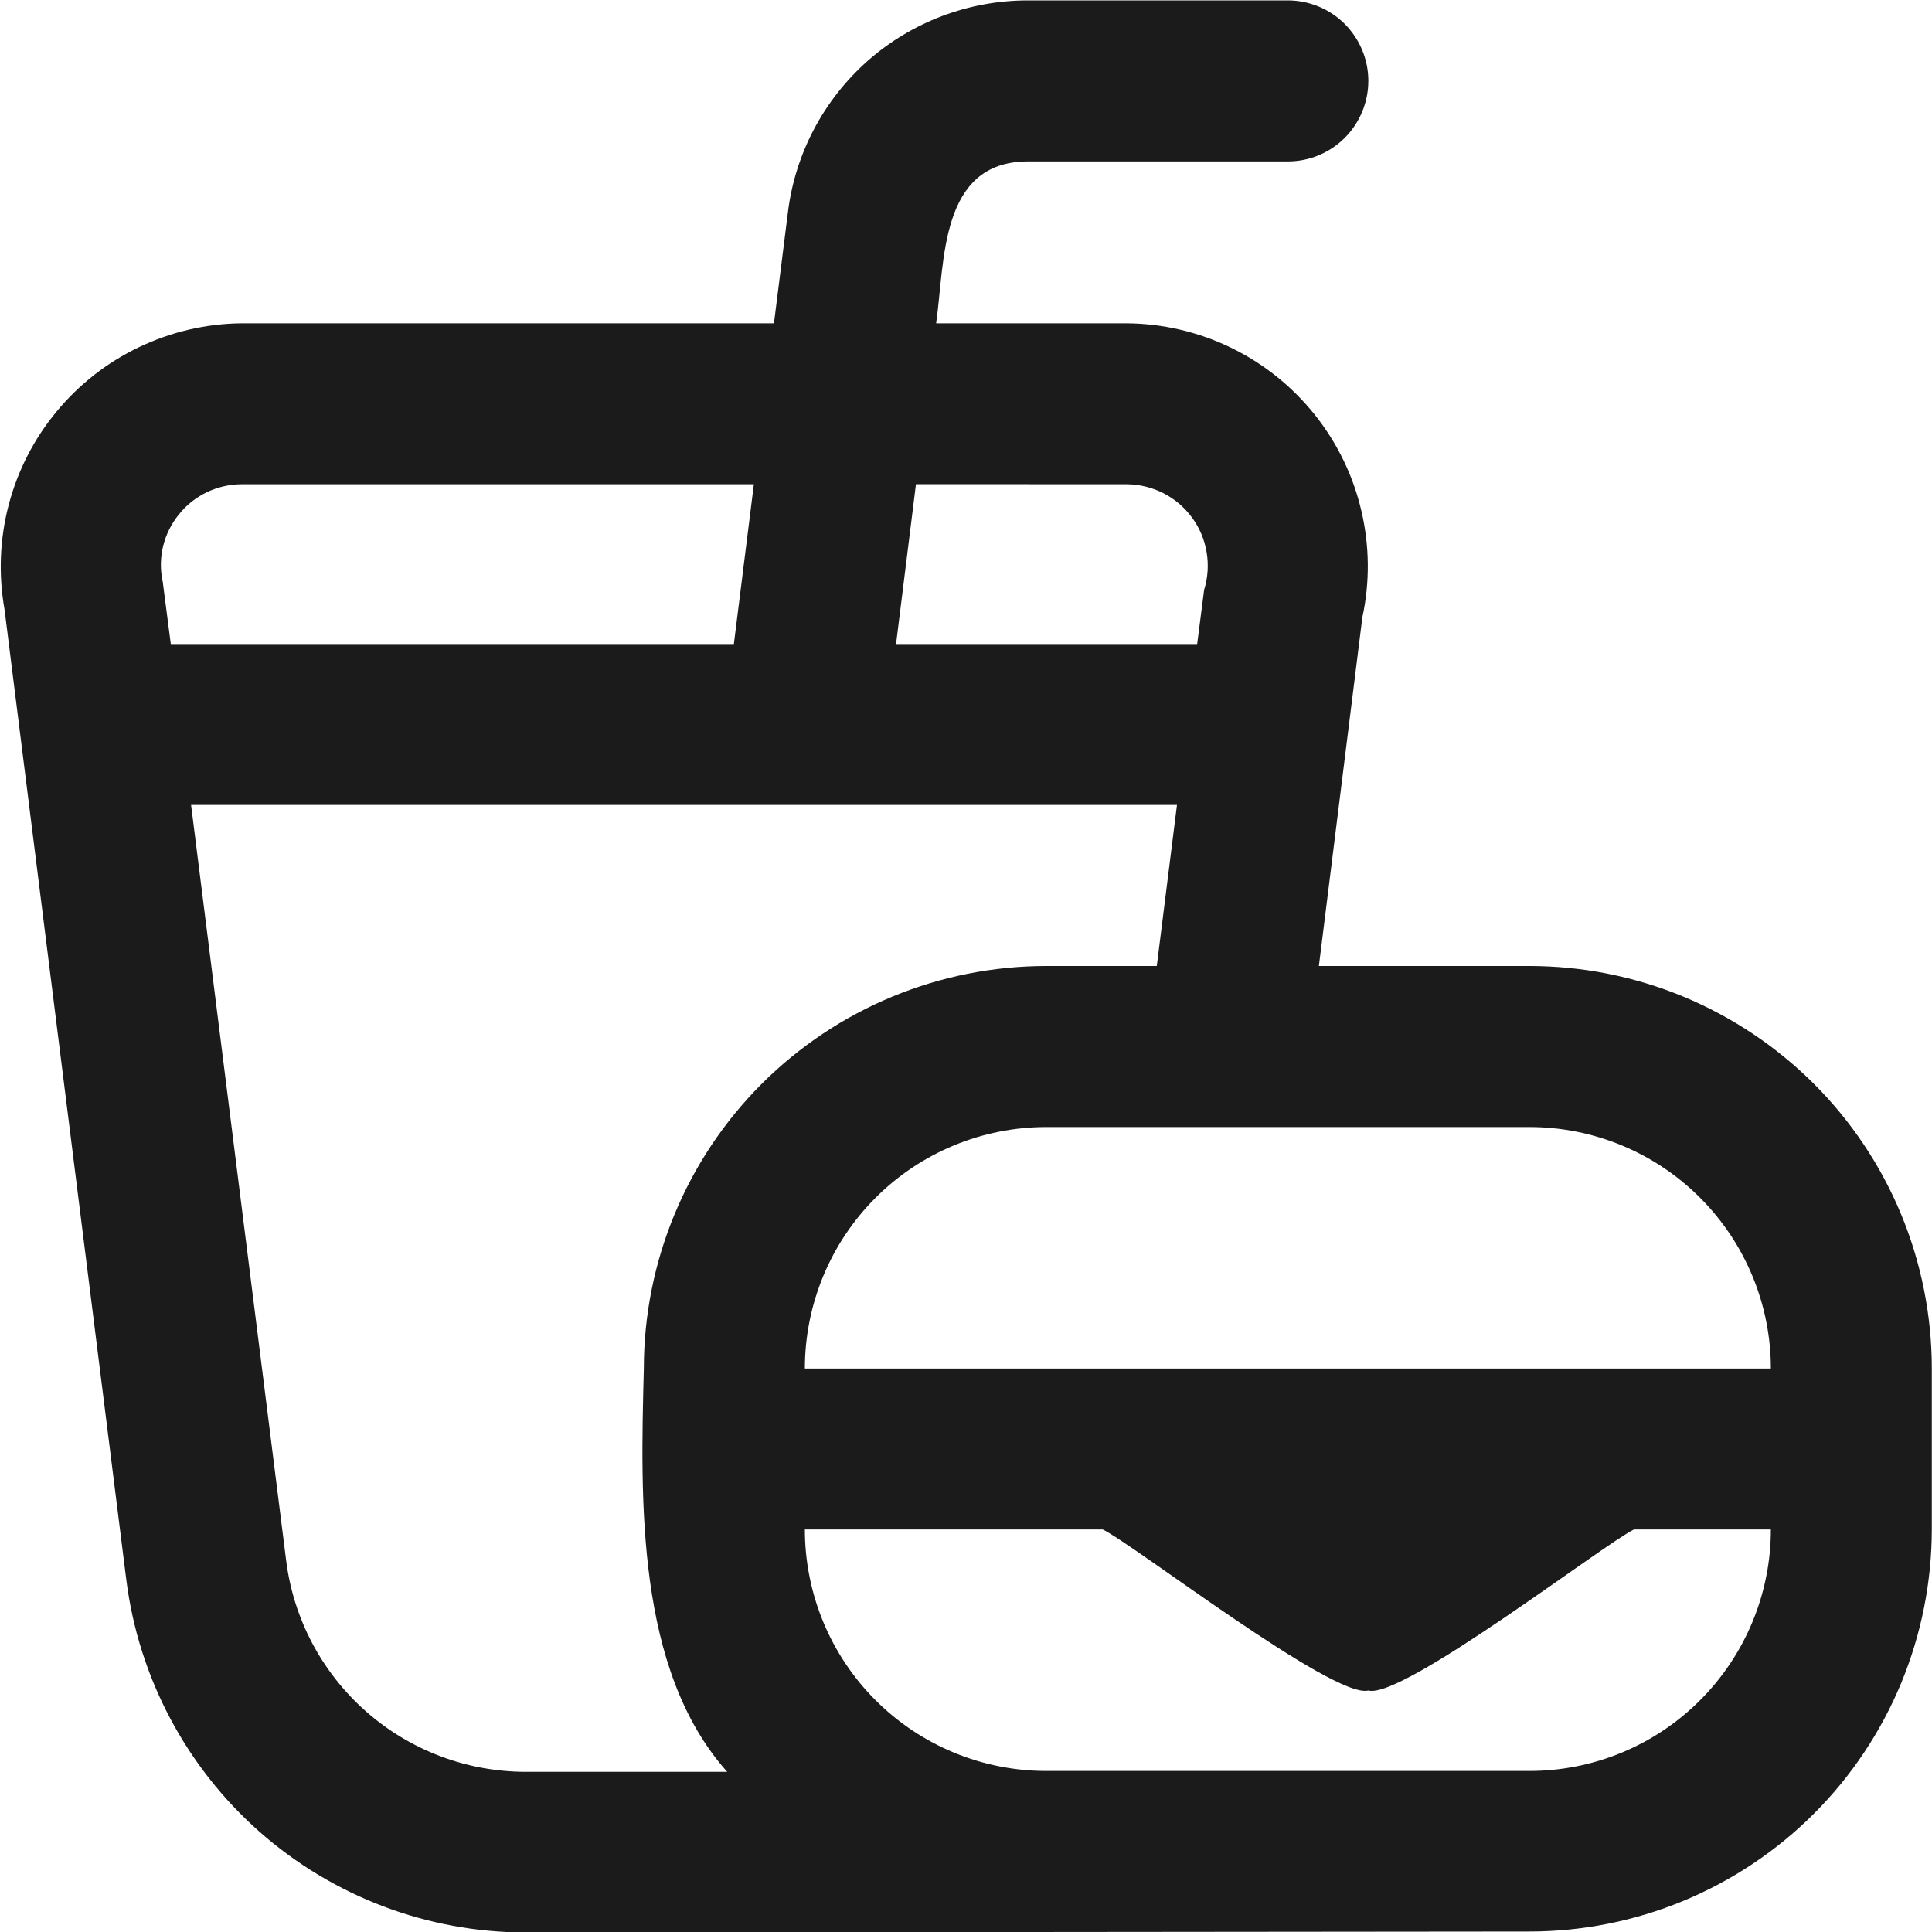 <?xml version="1.0" encoding="UTF-8"?>
<svg xmlns="http://www.w3.org/2000/svg" width="20" height="20" viewBox="0 0 20 20" fill="none">
  <g clip-path="url(#clip0_585_554)">
    <path d="M15.832 10H13.653L14.103 6.391C14.182 6.026 14.178 5.648 14.092 5.284C14.007 4.921 13.841 4.581 13.608 4.29C13.374 3.998 13.079 3.762 12.742 3.599C12.406 3.436 12.038 3.35 11.665 3.347H9.691C9.782 2.705 9.727 1.675 10.636 1.671H13.332C13.553 1.671 13.765 1.583 13.921 1.427C14.077 1.27 14.165 1.058 14.165 0.837C14.165 0.616 14.077 0.405 13.921 0.248C13.765 0.092 13.553 0.004 13.332 0.004H10.636C10.027 0.005 9.439 0.227 8.982 0.63C8.526 1.034 8.232 1.59 8.157 2.194L8.012 3.347H2.498C2.132 3.351 1.772 3.435 1.441 3.593C1.111 3.75 0.819 3.978 0.586 4.26C0.352 4.542 0.183 4.872 0.09 5.226C-0.003 5.58 -0.017 5.95 0.047 6.31L1.308 16.358C1.436 17.365 1.926 18.29 2.686 18.962C3.447 19.633 4.426 20.004 5.441 20.005L15.832 19.995C16.379 19.995 16.921 19.887 17.426 19.678C17.932 19.468 18.391 19.162 18.778 18.775C19.165 18.388 19.472 17.928 19.681 17.423C19.89 16.917 19.998 16.375 19.998 15.828V14.167C19.998 13.62 19.89 13.078 19.681 12.572C19.472 12.067 19.165 11.607 18.778 11.22C18.391 10.834 17.932 10.527 17.426 10.317C16.921 10.108 16.379 10 15.832 10ZM18.332 14.167H8.332C8.332 13.504 8.595 12.868 9.064 12.399C9.533 11.93 10.169 11.667 10.832 11.667H15.832C16.495 11.667 17.131 11.93 17.599 12.399C18.068 12.868 18.332 13.504 18.332 14.167ZM11.665 5.013C11.797 5.014 11.926 5.046 12.043 5.105C12.161 5.165 12.262 5.252 12.34 5.358C12.418 5.464 12.47 5.587 12.491 5.717C12.513 5.847 12.504 5.98 12.465 6.106L12.393 6.667H9.276L9.482 5.012L11.665 5.013ZM1.852 5.325C1.929 5.228 2.028 5.15 2.14 5.096C2.252 5.042 2.374 5.014 2.498 5.013H7.804L7.597 6.667H1.768L1.685 6.025C1.658 5.903 1.659 5.777 1.688 5.656C1.717 5.535 1.773 5.422 1.852 5.325ZM2.962 16.152L1.978 8.333H12.184L11.975 10H10.832C9.727 10 8.667 10.439 7.885 11.22C7.104 12.002 6.665 13.062 6.665 14.167C6.63 15.528 6.582 17.283 7.528 18.342H5.441C4.832 18.341 4.244 18.119 3.787 17.715C3.331 17.312 3.037 16.756 2.962 16.152ZM15.832 18.333H10.832C10.169 18.333 9.533 18.07 9.064 17.601C8.595 17.132 8.332 16.496 8.332 15.833H11.415C11.738 15.988 13.811 17.593 14.165 17.5C14.512 17.598 16.607 15.981 16.915 15.833H18.332C18.332 16.496 18.068 17.132 17.599 17.601C17.131 18.07 16.495 18.333 15.832 18.333Z" fill="#1B1B1B"></path>
  </g>
  <defs>
    <clipPath id="clip0_585_554">
      <rect width="20" height="20" fill="white"></rect>
    </clipPath>
  </defs>
</svg>
